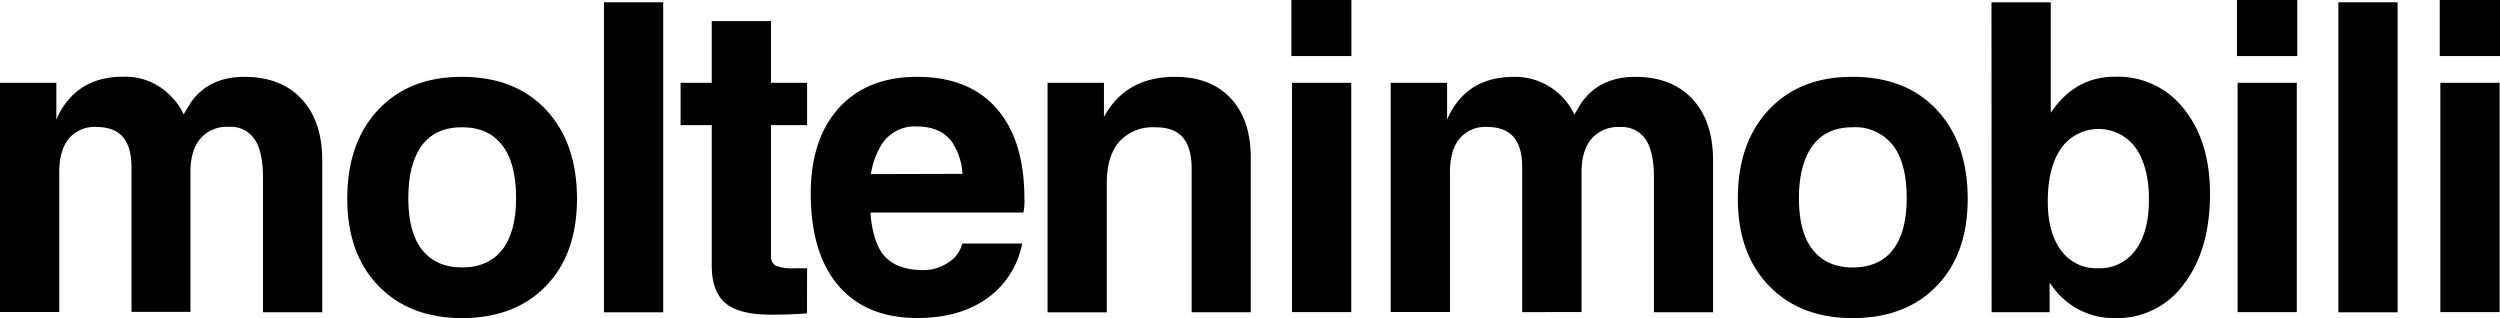 <svg id="Livello_1" data-name="Livello 1" xmlns="http://www.w3.org/2000/svg" width="500" height="63.61" viewBox="0 0 500 63.61">
  <g>
    <path d="M378.21,362.19h11.27v7.38a13.75,13.75,0,0,1,2-3.46q3.92-5.14,11.38-5.14a12.64,12.64,0,0,1,9.72,4.09,12.42,12.42,0,0,1,2.35,3.45l1.45-2.4Q420,361,427.07,361q7.32,0,11.45,4.42t4.14,12.27v30.39H430.81V381.12q0-5.14-1.66-7.61A5.73,5.73,0,0,0,424,371a7,7,0,0,0-5.7,2.34q-2,2.34-2,6.73v27.94H404.51V379.13q0-4.12-1.73-6.11t-5.31-2a6.7,6.7,0,0,0-5.5,2.34q-1.91,2.34-1.91,6.73v27.94H378.21Z" transform="translate(-378.21 -345.63)"/>
    <path d="M453.87,402.78q-6.21-6.45-6.21-17.41,0-11.21,6.21-17.81T470.61,361q10.62,0,16.81,6.59t6.19,17.81q0,11-6.19,17.41t-16.81,6.45Q460.1,409.23,453.87,402.78Zm24.79-7.21q2.77-3.54,2.77-10.32,0-7-2.77-10.56c-1.84-2.4-4.52-3.61-8.05-3.61s-6.2,1.21-8,3.61-2.74,5.92-2.74,10.56.91,8,2.74,10.32,4.51,3.55,8,3.55S476.82,397.93,478.66,395.57Z" transform="translate(-378.21 -345.63)"/>
    <path d="M499,346.09h11.85v62H499Z" transform="translate(-378.21 -345.63)"/>
    <path d="M539.61,408.3q-3,.26-7.3.26c-4.19,0-7.19-.77-9-2.3s-2.75-4-2.75-7.52V370.66h-6.23v-8.47h6.23V349.84h11.85v12.35h7.22v8.47h-7.22v26a2.19,2.19,0,0,0,.93,2.11,9.36,9.36,0,0,0,3.86.51h2.43Z" transform="translate(-378.21 -345.63)"/>
    <path d="M561.71,409.23q-10.25,0-15.79-6.45t-5.56-18.38q0-11,5.66-17.21T561.71,361q10.27,0,15.83,6.34t5.55,18.06a10.19,10.19,0,0,1-.2,2.74H552.3c.27,3.63,1.06,6.34,2.35,8.14q2.48,3.38,8.26,3.37a8.67,8.67,0,0,0,5-1.56,6.06,6.06,0,0,0,2.75-3.75h12a17.58,17.58,0,0,1-7.08,11Q570.05,409.23,561.71,409.23Zm9-28.83A12.81,12.81,0,0,0,568.6,374q-2.26-3.07-7.06-3.08a7.86,7.86,0,0,0-7,3.59,16,16,0,0,0-2.15,5.94Z" transform="translate(-378.21 -345.63)"/>
    <path d="M587.72,362.19H599V369a20.6,20.6,0,0,1,1.52-2.32Q604.9,361,613.24,361q7.1,0,11.12,4.3t4,11.93v30.85H616.54V379.39q0-4.26-1.79-6.3t-5.52-2a9,9,0,0,0-7.16,2.87c-1.66,1.91-2.5,4.66-2.5,8.26v25.88H587.72Z" transform="translate(-378.21 -345.63)"/>
    <path d="M636.49,345.63h12v11.21h-12Zm.12,16.56h11.85v45.86H636.61Z" transform="translate(-378.21 -345.63)"/>
    <path d="M656.35,362.19h11.28v7.38a14,14,0,0,1,2-3.46Q673.52,361,681,361a13.09,13.09,0,0,1,12.08,7.54l1.44-2.4q3.69-5.14,10.71-5.14,7.32,0,11.45,4.42t4.14,12.27v30.39H709V381.12q0-5.14-1.66-7.61a5.73,5.73,0,0,0-5.13-2.47,7,7,0,0,0-5.69,2.34q-2,2.34-2,6.73v27.94H682.65V379.13c0-2.75-.57-4.79-1.73-6.11s-2.92-2-5.31-2a6.68,6.68,0,0,0-5.49,2.34q-1.92,2.34-1.92,6.73v27.94H656.35Z" transform="translate(-378.21 -345.63)"/>
    <path d="M732,402.78q-6.22-6.45-6.22-17.41,0-11.21,6.22-17.81T748.76,361q10.61,0,16.8,6.59t6.19,17.81q0,11-6.19,17.41t-16.8,6.45Q738.23,409.23,732,402.78Zm24.79-7.21q2.76-3.54,2.76-10.32,0-7-2.76-10.56a9.55,9.55,0,0,0-8-3.61c-3.53,0-6.2,1.21-8,3.61S738,380.61,738,385.25s.92,8,2.75,10.32,4.5,3.55,8,3.55S755,397.93,756.81,395.57Z" transform="translate(-378.21 -345.63)"/>
    <path d="M776.51,346.09h11.85v22.09l.24-.34q4.78-6.87,12.64-6.87A16.77,16.77,0,0,1,815,367.42q5.21,6.45,5.21,17,0,11.18-5.21,18a16.41,16.41,0,0,1-13.74,6.83,15.08,15.08,0,0,1-12.64-6.41l-.49-.67v5.9h-11.6Zm21.34,53.19a8.75,8.75,0,0,0,7.47-3.64Q808,392,808,385.5t-2.69-10.35a9.19,9.19,0,0,0-14.86.11q-2.69,3.84-2.68,10.66,0,6.29,2.68,9.82A8.69,8.69,0,0,0,797.85,399.28Z" transform="translate(-378.21 -345.63)"/>
    <path d="M825.6,345.63h12.06v11.21H825.6Zm.13,16.56h11.84v45.86H825.73Z" transform="translate(-378.21 -345.63)"/>
    <path d="M845.88,346.09h11.85v62H845.88Z" transform="translate(-378.21 -345.63)"/>
    <path d="M866.16,345.63h12.05v11.21H866.16Zm.12,16.56h11.85v45.86H866.28Z" transform="translate(-378.21 -345.63)"/>
  </g>
</svg>
